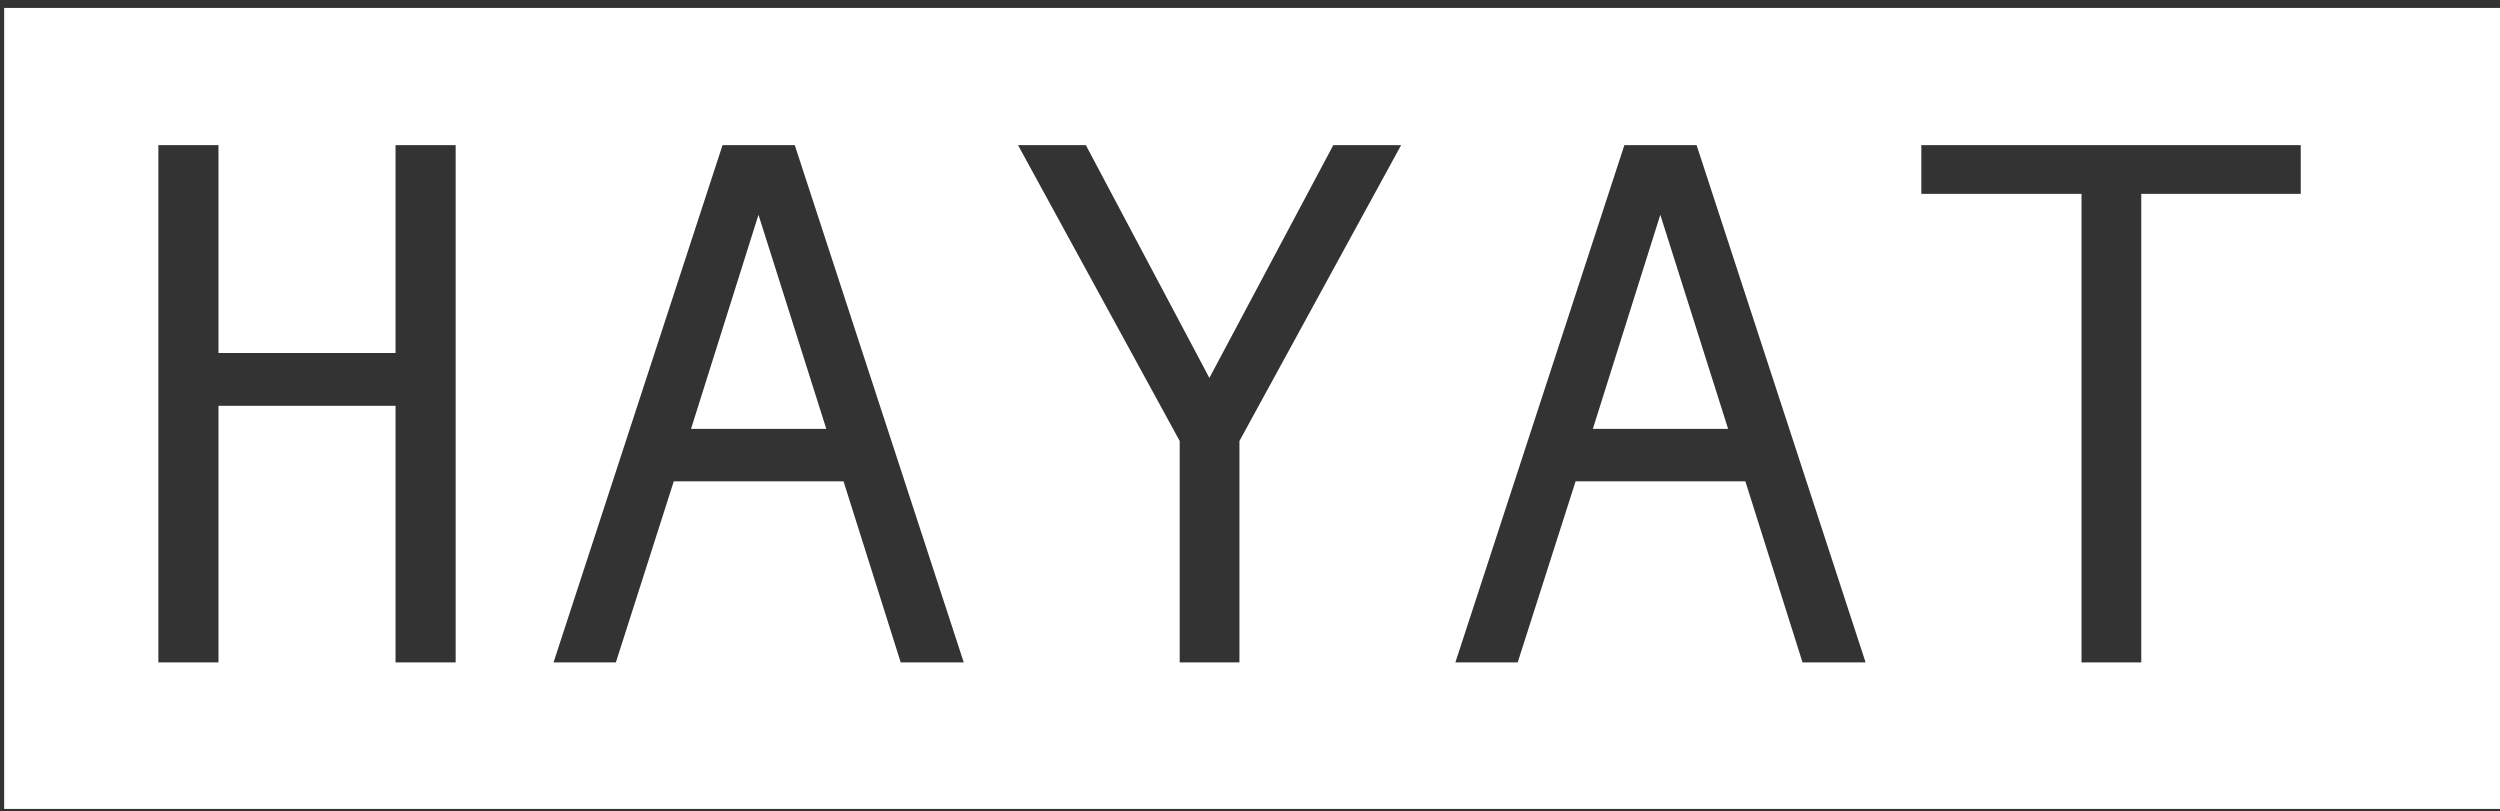 <svg width="305" height="99" viewBox="0 0 305 99" fill="none" xmlns="http://www.w3.org/2000/svg">
<rect x="0" y="0" width="305" height="99" fill="#333333" stroke="none"/>
<path d="M305 98.686H0.506V0.965H305V98.686ZM19.32 17.706V80.813H26.654V49.505H48.256V80.813H55.591V17.706H48.256V43.065H26.654V17.706H19.32ZM88.15 17.706L67.532 80.813H75.136L82.202 58.719H102.91L109.887 80.813H117.579L96.962 17.706H88.15ZM124.199 17.706L143.923 53.799V80.813H151.213V53.799L170.937 17.706H162.662L147.545 46.107L132.473 17.706H124.199ZM198.174 17.706L177.556 80.813H185.158L192.225 58.719H212.933L219.909 80.813H227.603L206.984 17.706H198.174ZM234.401 17.706V23.655H253.945V80.813H261.235V23.655H280.691V17.706H234.401ZM100.808 52.324H84.305L92.534 26.204L100.808 52.324ZM210.83 52.324H194.327L202.557 26.204L210.83 52.324Z" fill="white"/>
</svg>
